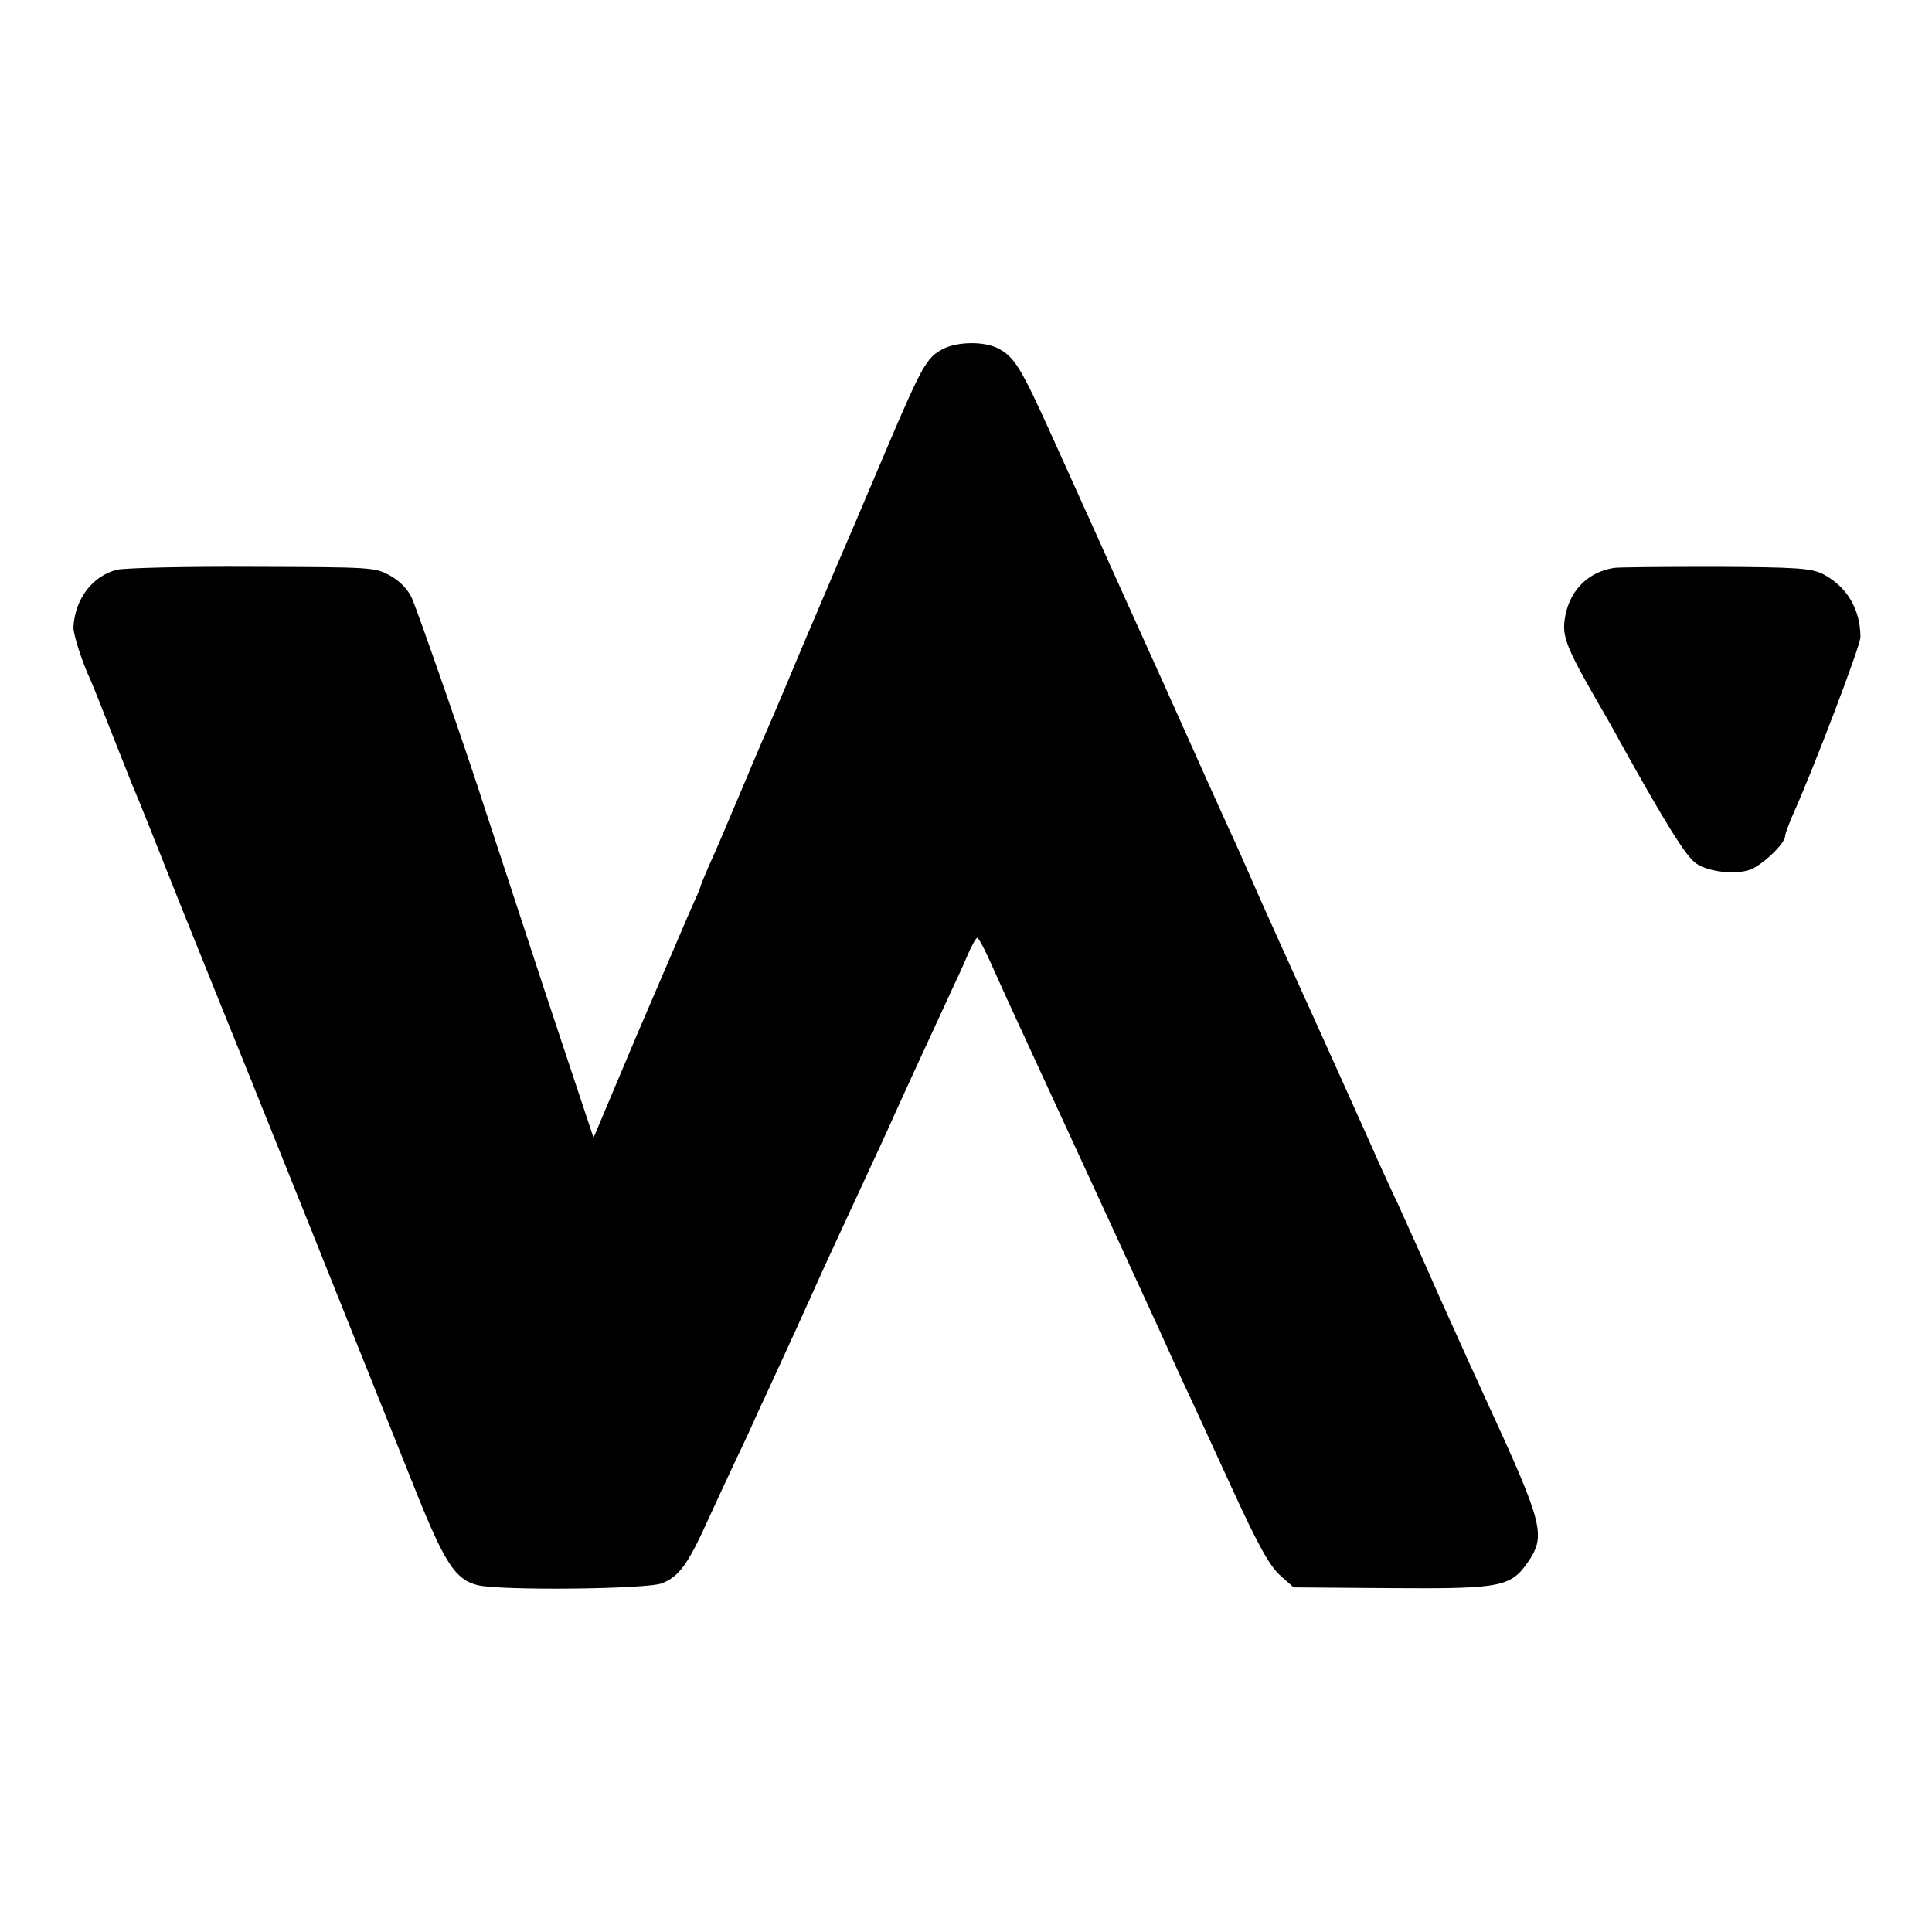 <?xml version="1.0" standalone="no"?>
<!DOCTYPE svg PUBLIC "-//W3C//DTD SVG 20010904//EN"
 "http://www.w3.org/TR/2001/REC-SVG-20010904/DTD/svg10.dtd">
<svg version="1.0" xmlns="http://www.w3.org/2000/svg"
 width="513pt" height="513pt" viewBox="0 0 513 513"
 preserveAspectRatio="xMidYMid meet">
<g transform="translate(0,513) scale(0.1,-0.1)"
fill="#000000" stroke="none">
<path d="M2505 4204 c-44 -23 -55 -41 -150 -264 -86 -203 -99 -233 -128 -300
-8 -19 -54 -127 -102 -240 -47 -113 -92 -218 -100 -235 -7 -16 -32 -75 -55
-130 -54 -127 -63 -150 -89 -207 -11 -26 -21 -50 -21 -52 0 -3 -13 -33 -29
-68 -15 -35 -79 -184 -142 -331 l-113 -268 -131 394 c-71 217 -142 432 -157
478 -44 139 -177 521 -194 560 -10 23 -31 45 -57 60 -42 23 -45 23 -367 24
-179 1 -341 -3 -360 -8 -64 -16 -111 -77 -115 -152 -1 -18 23 -93 45 -140 5
-11 32 -78 60 -150 28 -71 55 -139 60 -150 5 -11 59 -146 120 -300 62 -154
118 -293 125 -310 13 -30 348 -866 493 -1229 81 -204 110 -250 170 -265 59
-15 451 -11 490 5 45 18 69 51 120 164 24 52 59 128 78 168 19 39 46 98 60
130 15 31 42 91 61 132 19 41 52 113 73 160 37 83 76 167 147 320 19 41 55
118 78 170 42 93 88 192 147 320 17 36 39 84 49 108 10 23 21 42 24 42 3 0 16
-24 29 -52 13 -29 36 -80 51 -113 237 -514 387 -840 405 -880 12 -27 39 -86
59 -130 21 -44 79 -171 130 -282 71 -155 101 -209 129 -235 l37 -33 260 -2
c293 -2 317 3 364 72 46 69 38 100 -114 430 -18 39 -72 158 -120 265 -47 107
-99 222 -114 255 -16 33 -35 76 -44 95 -25 57 -205 457 -254 564 -24 54 -63
139 -85 190 -22 50 -50 114 -63 141 -13 28 -93 206 -178 396 -86 190 -169 374
-185 410 -16 35 -64 142 -107 237 -84 186 -101 214 -145 237 -37 19 -106 18
-145 -1z"/>
<path d="M4285 3622 c-73 -12 -122 -65 -131 -142 -5 -41 9 -76 80 -200 21 -36
52 -90 68 -120 121 -218 176 -306 202 -323 33 -22 101 -30 141 -17 33 11 95
70 95 90 0 6 9 29 19 53 58 129 181 453 181 475 0 74 -36 135 -100 168 -31 15
-66 18 -285 19 -137 0 -259 -1 -270 -3z"/>
</g>
</svg>
